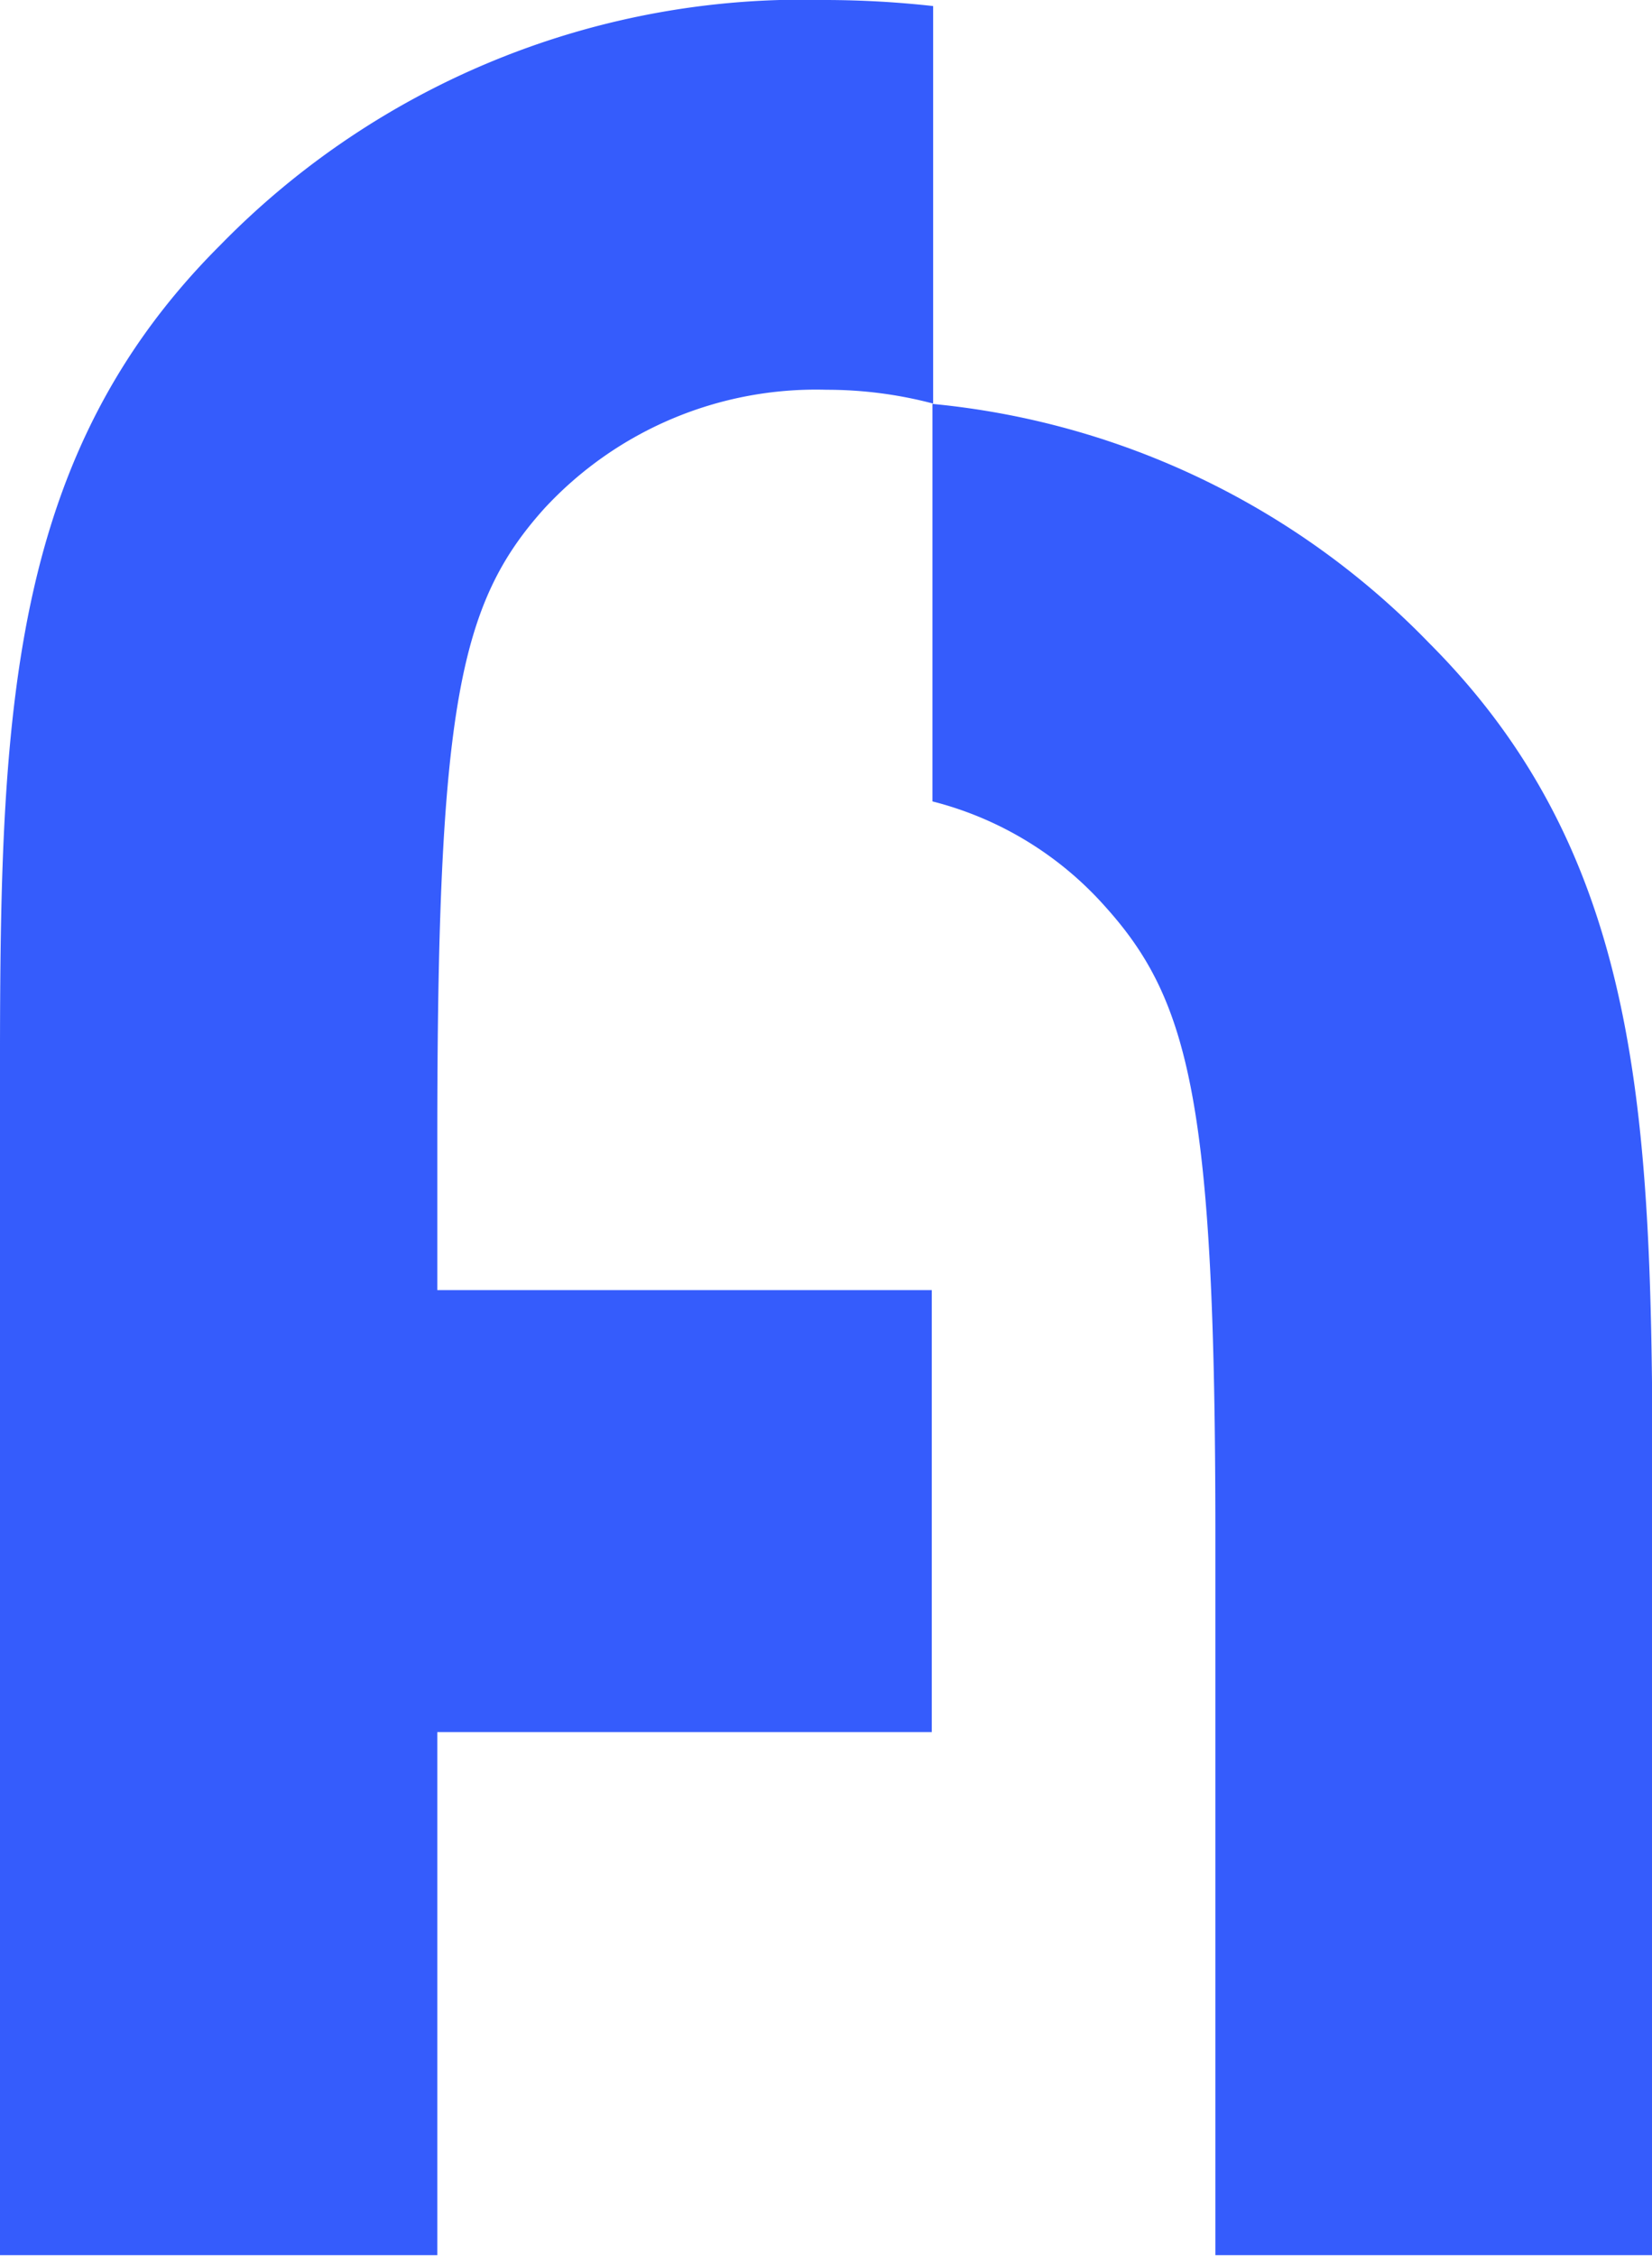 <svg xmlns="http://www.w3.org/2000/svg" viewBox="0 0 49.11 67.03"><defs><style>.cls-1{fill:#355cfc;}</style></defs><title>アセット 1</title><g id="レイヤー_2" data-name="レイヤー 2"><g id="VI"><path class="cls-1" d="M42.48,19.1A23.67,23.67,0,0,0,27.72,12V23.81a10.23,10.23,0,0,1,5.14,3.13c2.52,2.8,3.27,5.88,3.27,18.67V67h13V45.61C49.11,34.13,49.2,25.82,42.48,19.1Z"/><path class="cls-1" d="M13,33.8c0-12.79.65-15.87,3.17-18.68a11,11,0,0,1,8.4-3.54,12.39,12.39,0,0,1,3.17.41V.18A29.4,29.4,0,0,0,24.55,0a24.21,24.21,0,0,0-18,7.28C-.19,14,0,22.31,0,33.8V67H13V51.46H27.7V38.33H13Z"/></g></g></svg>